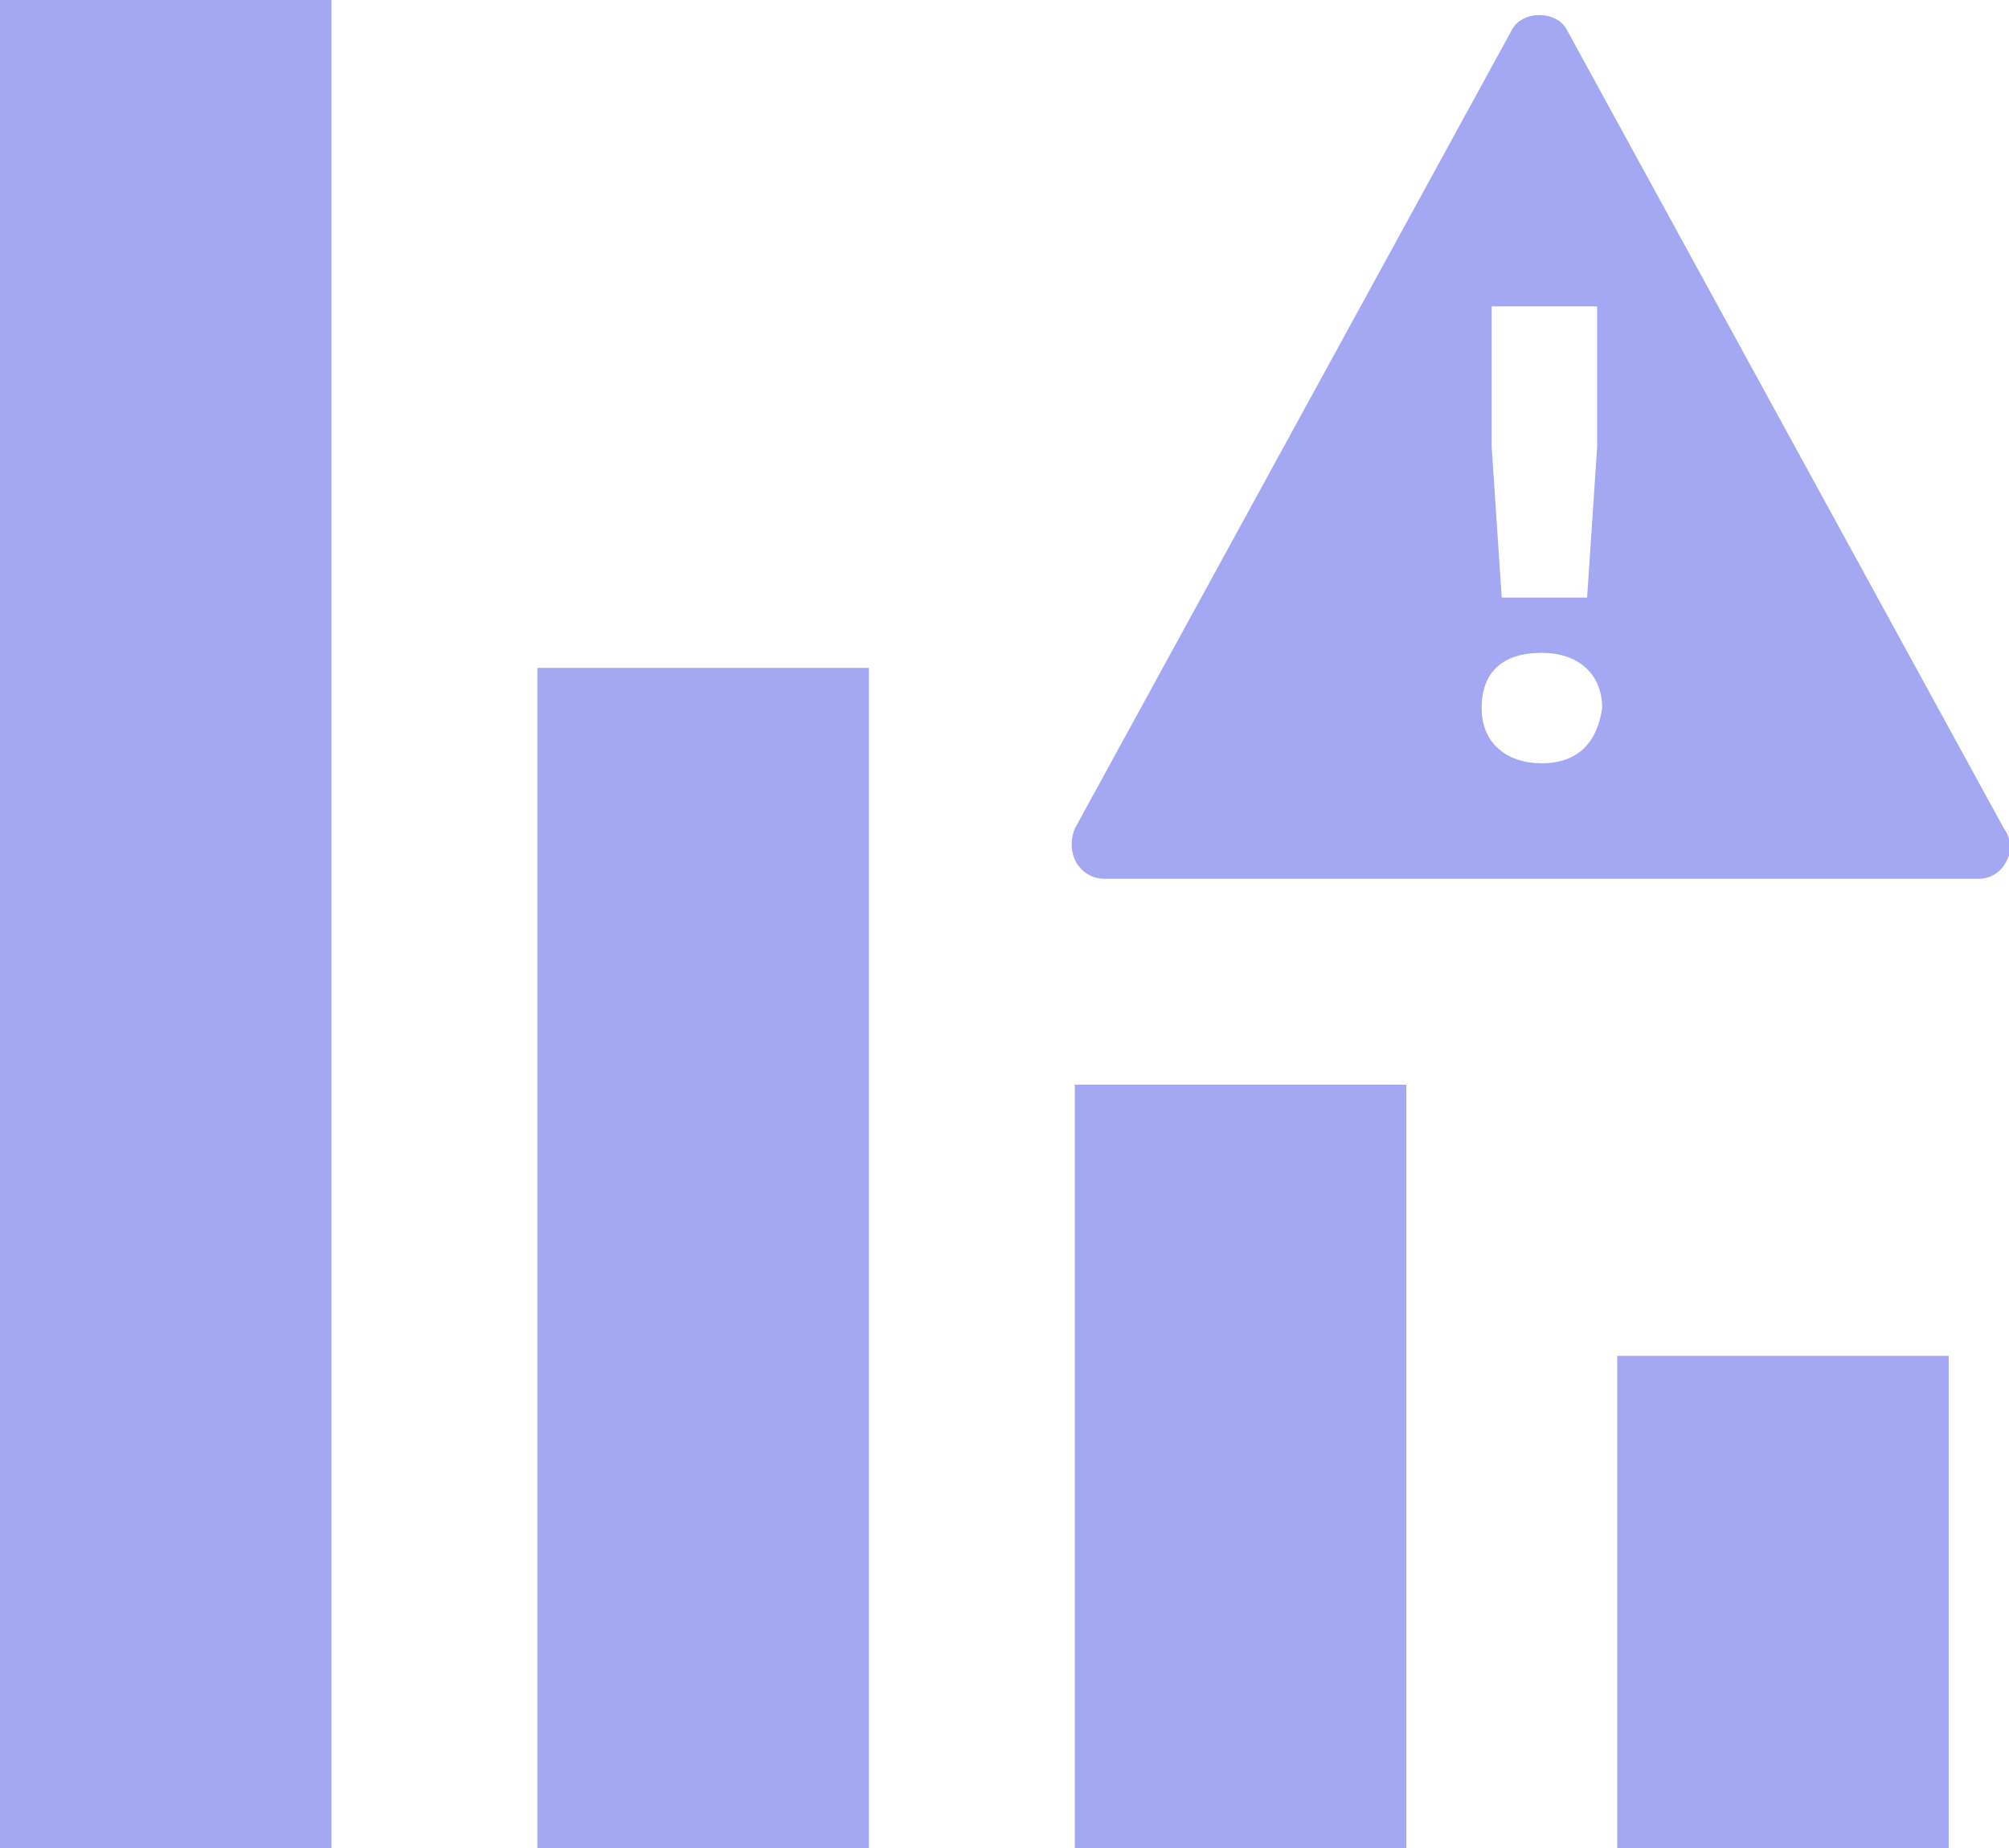 <?xml version="1.0" encoding="utf-8"?>
<!-- Generator: Adobe Illustrator 25.3.1, SVG Export Plug-In . SVG Version: 6.00 Build 0)  -->
<svg version="1.1" id="Layer_1" xmlns="http://www.w3.org/2000/svg" xmlns:xlink="http://www.w3.org/1999/xlink" x="0px" y="0px"
	 viewBox="0 0 40 36.8" style="enable-background:new 0 0 40 36.8;" xml:space="preserve">
<style type="text/css">
	.st0{fill-rule:evenodd;clip-rule:evenodd;fill:#A4A8F2;}
	.st1{fill:#A4A8F2;}
</style>
<g>
	<path class="st0" d="M39.9,16.5L31.2,0.6c-0.2-0.4-0.9-0.4-1.1,0l-8.7,15.9c-0.2,0.5,0.1,1,0.6,1h17.4
		C39.9,17.5,40.2,16.9,39.9,16.5z M29.6,6.1h2.2v2.8l-0.2,3h-1.7l-0.2-3V6.1z M30.7,15.2c-0.7,0-1.2-0.4-1.2-1.1
		c0-0.7,0.4-1.1,1.2-1.1c0.7,0,1.2,0.4,1.2,1.1C31.8,14.8,31.4,15.2,30.7,15.2z"/>
	<rect class="st1" width="6.6" height="36.8"/>
	<rect x="10.7" y="13.3" class="st1" width="6.6" height="23.5"/>
	<rect x="21.4" y="21.6" class="st1" width="6.6" height="15.2"/>
	<rect x="32.2" y="27" class="st1" width="6.6" height="9.8"/>
</g>
</svg>
